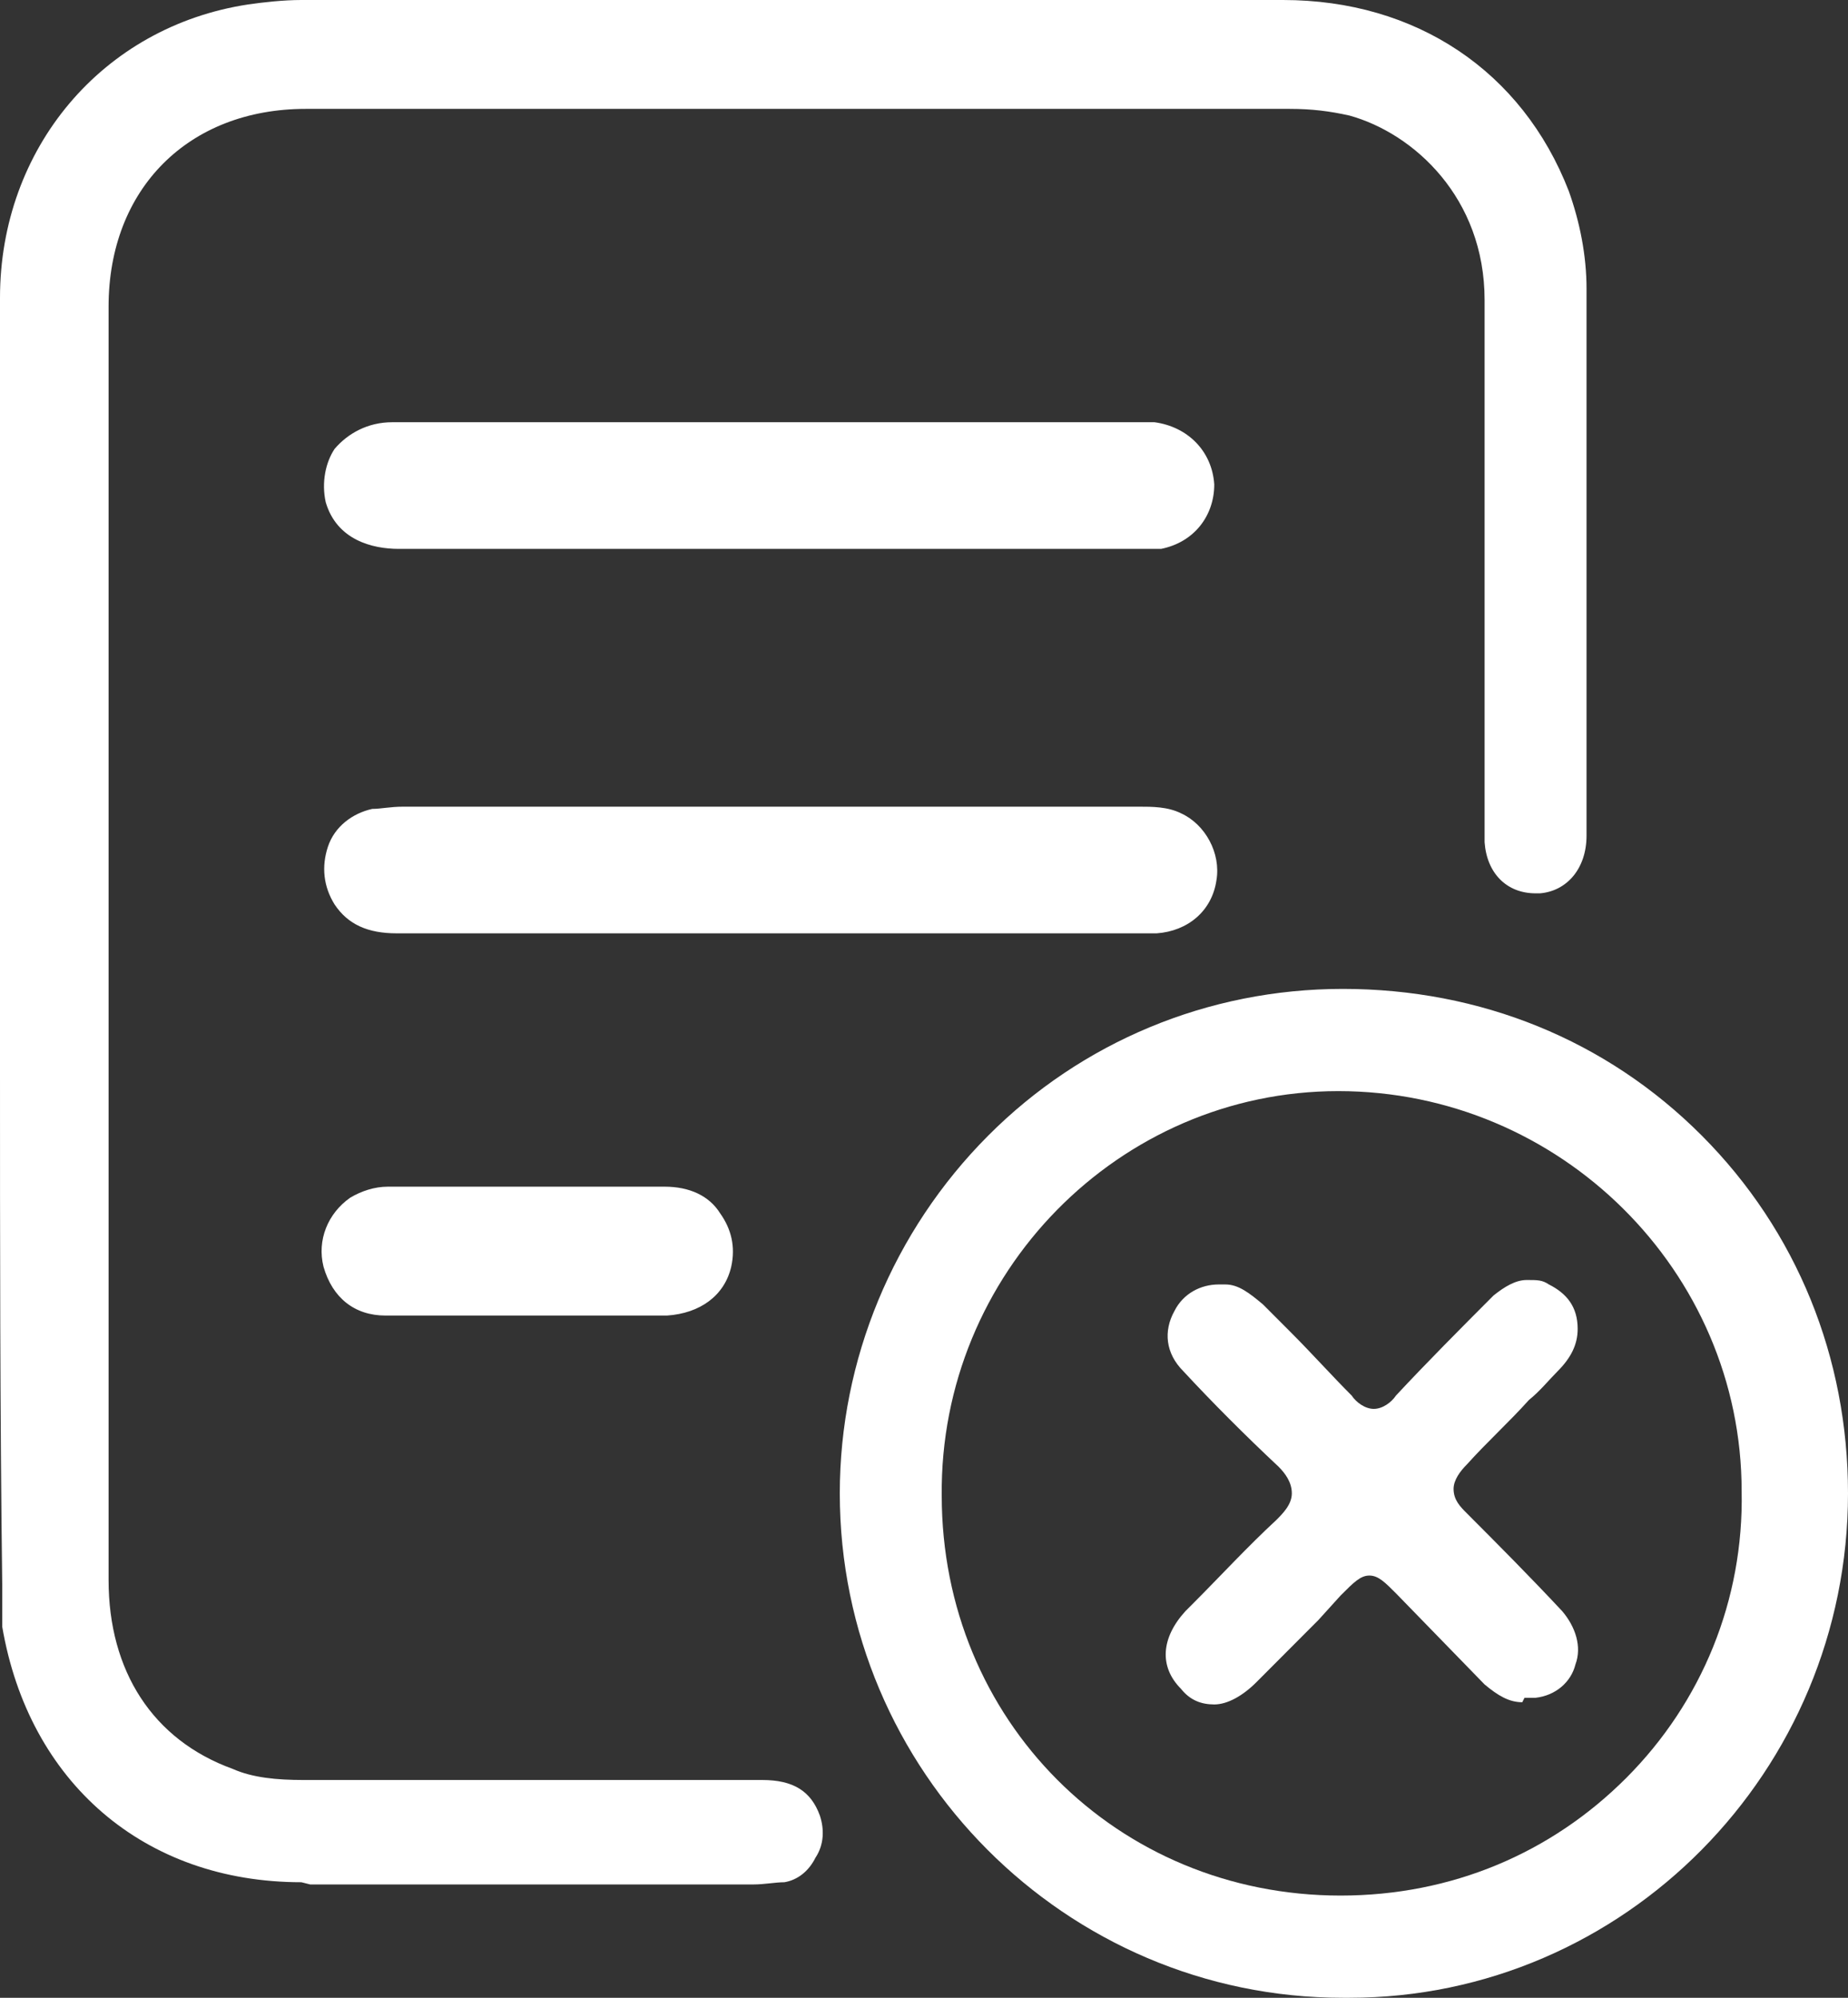 <svg width="74" height="80" viewBox="0 0 74 80" fill="none" xmlns="http://www.w3.org/2000/svg">
<rect x="0" y="0" width="74" height="80" fill="#333333" stroke="none"/>
<path d="M53.77 80C42.679 80 33.628 70.923 33.628 59.8C33.628 54.461 35.758 49.299 39.573 45.473C43.3 41.735 48.357 39.6 53.77 39.6C59.271 39.6 64.329 41.646 68.144 45.473C71.959 49.299 74 54.371 74 59.8C74 70.923 65.038 80 54.036 80H53.77ZM53.592 43.693C44.808 43.693 37.621 50.99 37.71 59.889C37.71 68.876 44.719 75.907 53.681 75.907C58.117 75.907 62.11 74.216 65.127 71.19C68.144 68.165 69.83 64.071 69.741 59.711C69.741 50.901 62.465 43.693 53.592 43.693Z" fill="white"/>
<path d="M15.971 21.98C14.906 21.98 13.487 21.624 13.043 20.111C12.866 19.31 13.043 18.509 13.398 17.976C13.931 17.353 14.729 16.908 15.705 16.908C17.125 16.908 18.544 16.908 19.964 16.908H45.784C45.962 16.908 46.139 16.908 46.228 16.908C47.559 17.086 48.535 18.064 48.623 19.399C48.623 20.645 47.825 21.713 46.494 21.98C46.228 21.98 45.962 21.98 45.607 21.98H15.971Z" fill="white"/>
<path d="M15.883 37.375C14.729 37.375 13.931 37.019 13.398 36.218C12.954 35.506 12.866 34.705 13.132 33.904C13.398 33.103 14.108 32.569 14.906 32.392C15.261 32.392 15.616 32.303 16.149 32.303C22.626 32.303 45.607 32.303 45.607 32.303C46.139 32.303 46.76 32.303 47.293 32.569C48.269 33.014 48.89 34.171 48.712 35.239C48.535 36.485 47.559 37.286 46.317 37.375C46.139 37.375 45.962 37.375 45.784 37.375H22.892C20.585 37.375 15.794 37.375 15.794 37.375H15.883Z" fill="white"/>
<path d="M17.746 52.681C16.947 52.681 16.237 52.681 15.439 52.681C14.197 52.681 13.309 51.969 12.954 50.723C12.688 49.655 13.132 48.587 14.019 47.964C14.463 47.697 14.995 47.52 15.528 47.52H17.746C19.166 47.52 20.585 47.52 22.005 47.52C23.424 47.52 25.11 47.52 26.619 47.52C27.595 47.52 28.393 47.875 28.837 48.587C29.281 49.21 29.458 49.922 29.281 50.723C29.014 51.88 28.038 52.592 26.707 52.681C25.998 52.681 25.288 52.681 24.489 52.681H17.657H17.746Z" fill="white"/>
<path d="M60.957 68.165C60.425 68.165 59.981 67.898 59.448 67.453L55.899 63.804C55.456 63.359 55.189 63.092 54.834 63.092C54.48 63.092 54.213 63.359 53.681 63.893L52.794 64.872C51.995 65.673 51.108 66.563 50.309 67.364C49.777 67.898 49.156 68.254 48.623 68.254C48.091 68.254 47.648 68.076 47.293 67.631C46.405 66.741 46.494 65.584 47.47 64.516L47.825 64.16C48.89 63.092 49.954 61.935 51.108 60.868C51.374 60.601 51.729 60.245 51.729 59.8C51.729 59.355 51.463 58.999 51.197 58.732C49.866 57.486 48.535 56.151 47.381 54.905C46.672 54.194 46.583 53.304 47.026 52.503C47.381 51.791 48.091 51.435 48.801 51.435C49.511 51.435 48.978 51.435 49.067 51.435C49.599 51.435 50.043 51.791 50.575 52.236C50.931 52.592 51.374 53.037 51.729 53.393C52.528 54.194 53.326 55.083 54.125 55.884C54.302 56.151 54.657 56.418 55.012 56.418C55.367 56.418 55.722 56.151 55.899 55.884C57.142 54.55 58.472 53.215 59.803 51.88C60.247 51.524 60.691 51.257 61.134 51.257C61.578 51.257 61.755 51.257 62.022 51.435C62.731 51.791 63.175 52.325 63.175 53.215C63.175 53.838 62.909 54.371 62.377 54.905C62.022 55.261 61.667 55.706 61.223 56.062C60.425 56.952 59.537 57.753 58.739 58.643C58.472 58.91 58.206 59.266 58.206 59.622C58.206 60.067 58.472 60.334 58.739 60.601C59.981 61.846 61.223 63.092 62.554 64.516C63.086 65.139 63.352 65.94 63.086 66.652C62.909 67.364 62.288 67.898 61.489 67.987C61.312 67.987 61.223 67.987 61.046 67.987L60.957 68.165Z" fill="white"/>
<path d="M12.067 75.373C5.767 75.373 1.153 71.368 0.089 65.139C0.089 64.694 0.089 64.071 0.089 63.626V63.448C0 56.507 0 49.655 0 42.803V30.078C0 24.027 0 17.976 0 11.924C0 5.962 4.082 1.068 9.938 0.178C10.559 0.089 11.357 0 12.067 0C19.787 0 27.417 0 35.137 0C42.856 0 45.962 0 51.374 0C56.698 0 60.957 2.848 62.82 7.653C63.264 8.899 63.53 10.234 63.53 11.568C63.53 18.865 63.53 26.162 63.53 33.459C63.53 34.794 62.731 35.684 61.667 35.773C61.667 35.773 61.578 35.773 61.489 35.773C60.336 35.773 59.537 34.972 59.448 33.726C59.448 33.459 59.448 33.103 59.448 32.748C59.448 30.701 59.448 28.743 59.448 26.874C59.448 21.98 59.448 16.997 59.448 12.013C59.448 7.92 56.609 5.339 54.036 4.627C53.237 4.449 52.528 4.36 51.64 4.36C43.743 4.36 12.245 4.36 12.245 4.36C7.542 4.36 4.348 7.564 4.348 12.28C4.348 16.107 4.348 19.933 4.348 23.849V39.688C4.348 47.52 4.348 55.439 4.348 63.27C4.348 66.919 6.122 69.677 9.317 70.834C10.115 71.19 11.091 71.279 12.156 71.279C15.35 71.279 18.456 71.279 21.65 71.279H30.523C31.765 71.279 32.475 71.724 32.83 72.703C33.007 73.237 33.007 73.86 32.652 74.394C32.386 74.928 31.942 75.284 31.41 75.373C31.055 75.373 30.611 75.462 30.168 75.462C26.619 75.462 23.07 75.462 19.432 75.462C15.794 75.462 14.729 75.462 12.422 75.462L12.067 75.373Z" fill="white"/>
</svg>
